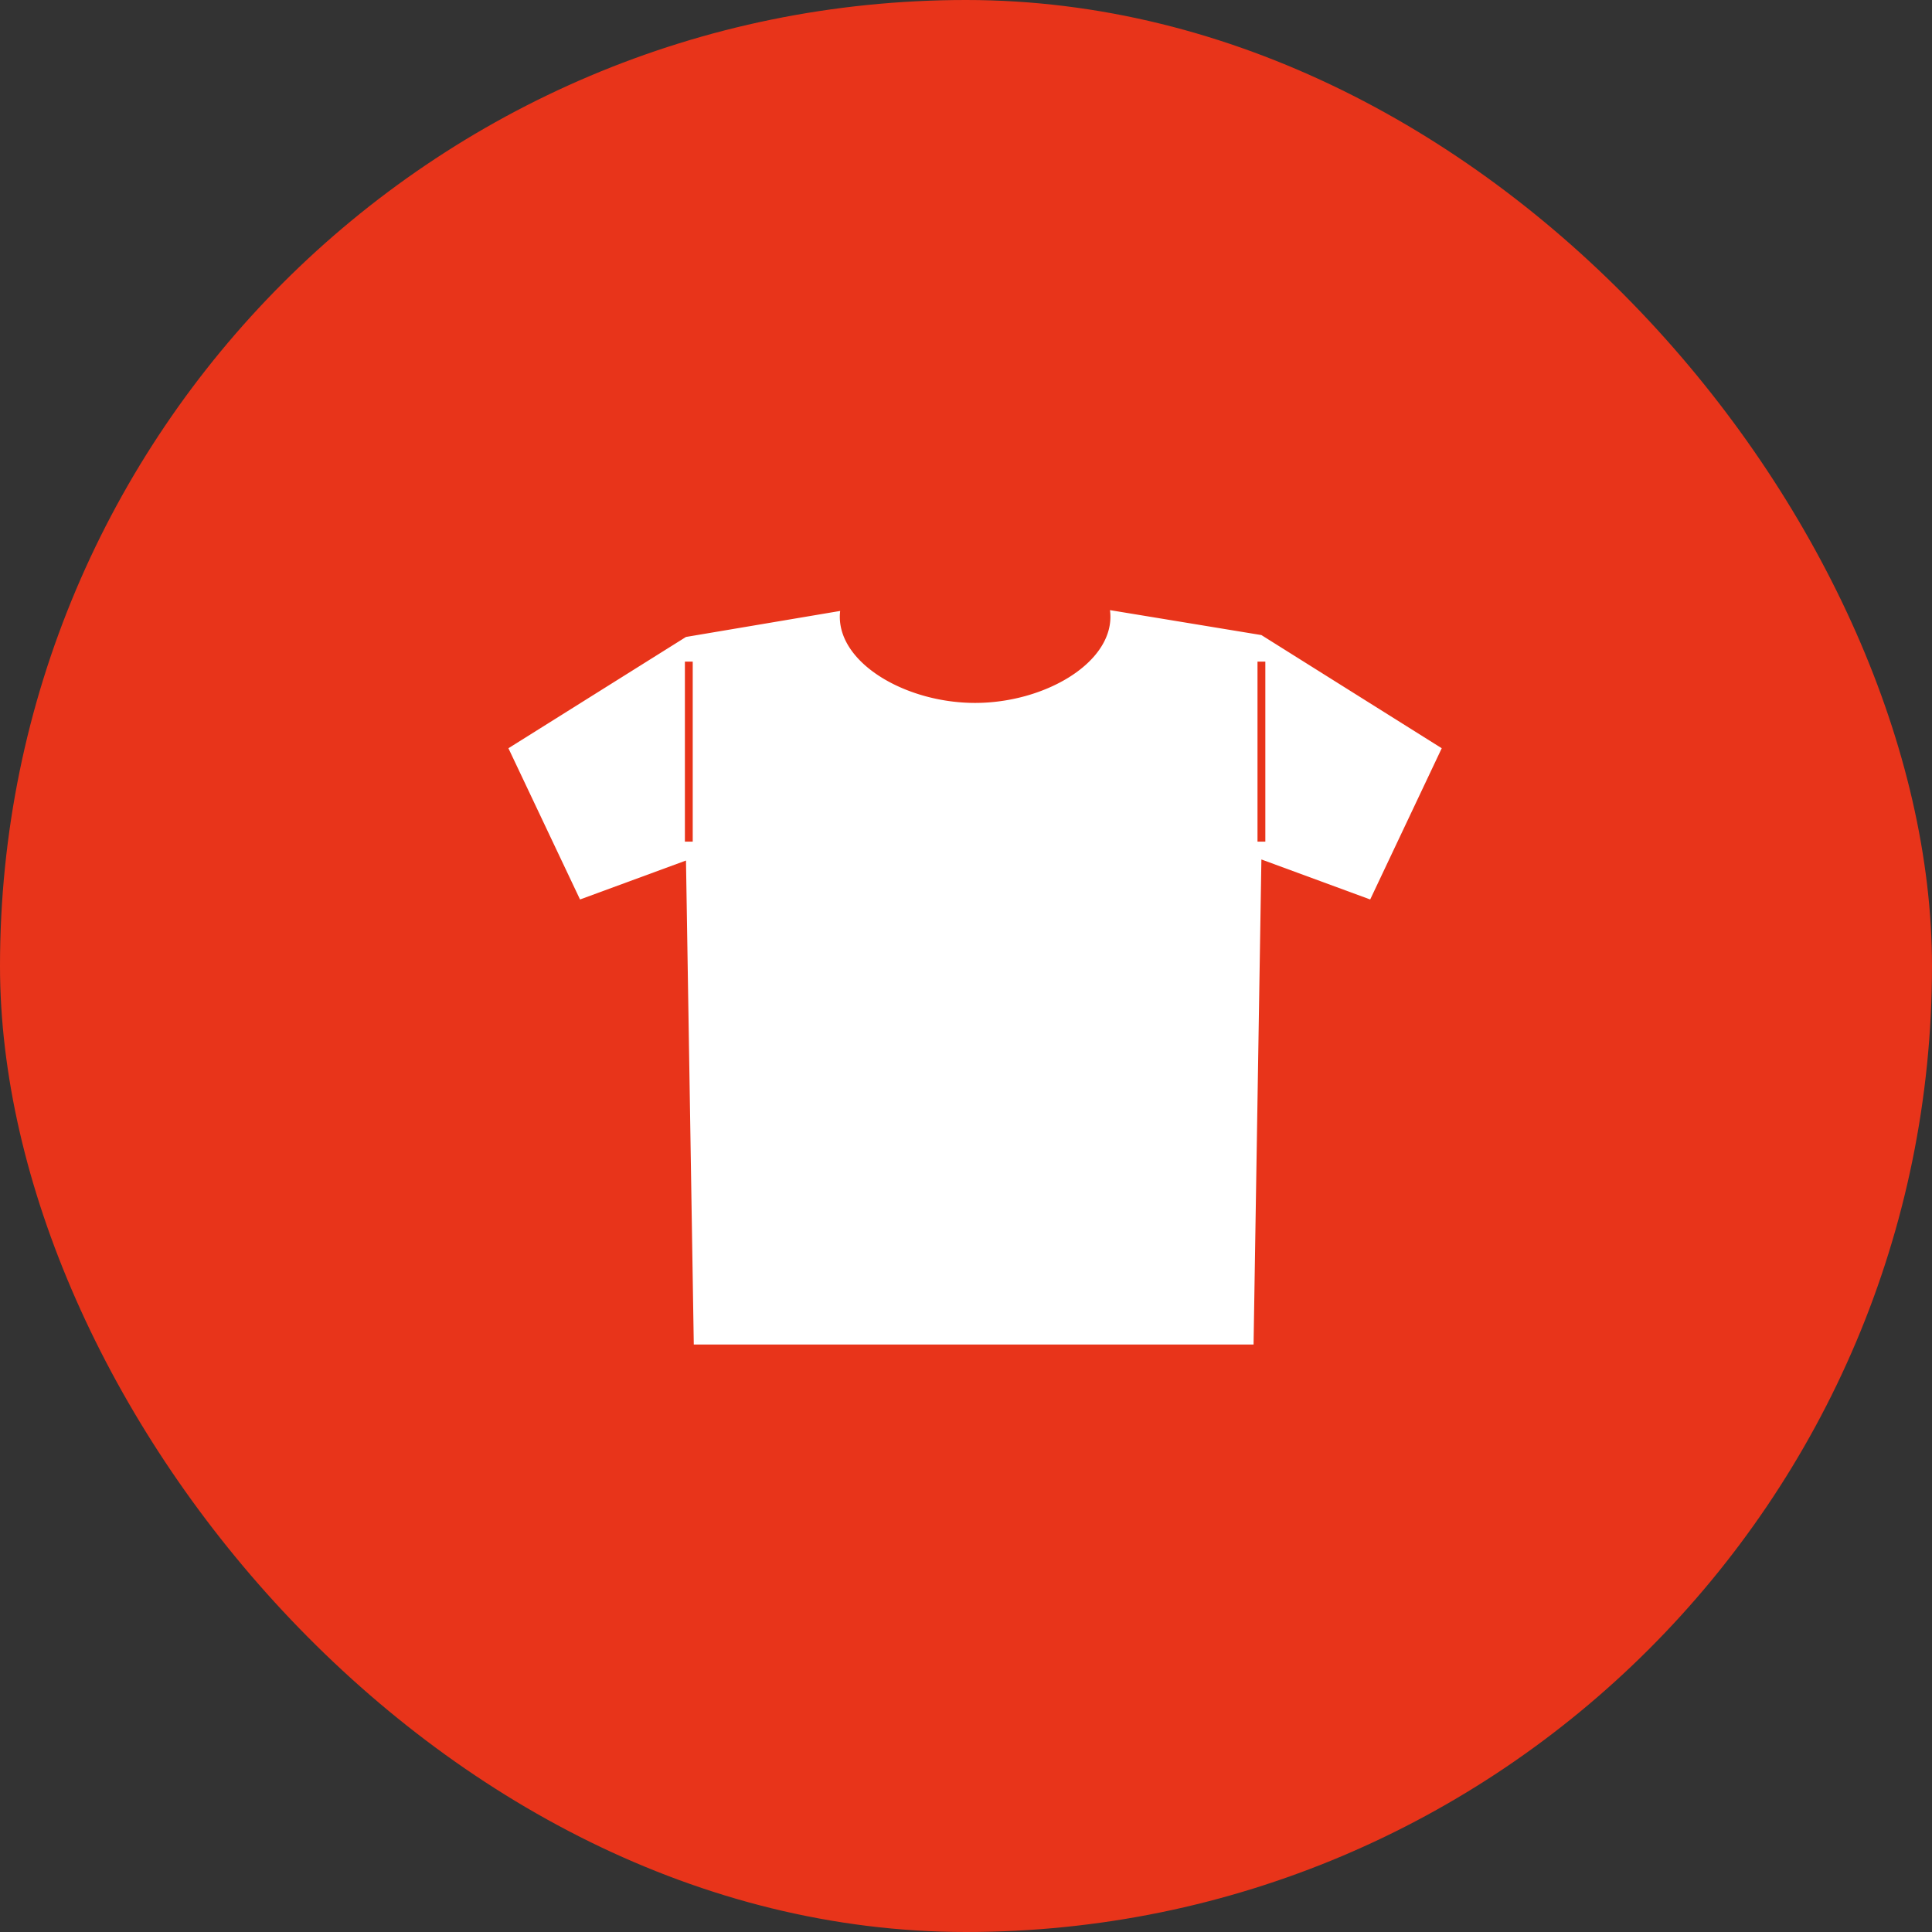 <svg xmlns="http://www.w3.org/2000/svg" width="76" height="76" viewBox="0 0 76 76">
  <rect x="0" y="0" width="76" height="76" fill="#333333" stroke="none"/>
  <g id="icon_system06" transform="translate(-305 -10246)">
    <rect id="bg" width="76" height="76" rx="38" transform="translate(305 10246)" fill="#e8341a"/>
    <g id="icon_t" data-name="icon /  t" transform="translate(318.917 10264.338)">
      <rect id="bg-2" data-name="bg" width="40" height="40" transform="translate(4.083 -0.338)" fill="none"/>
      <path id="パス_71" data-name="パス 71" d="M29.62.981,23.664,0a2.184,2.184,0,0,1,.017.262c0,1.871-2.64,3.388-5.324,3.388S13.036,2.132,13.036.261A1.908,1.908,0,0,1,13.05.032L6.985,1.055,0,5.433l2.817,5.949L6.985,9.85l.307,19.038h22.02l.308-19.08L33.9,11.382l2.814-5.949ZM7.25,9.106H6.942V2.026H7.25Zm22.525,0h-.308V2.026h.308Z" transform="translate(6.083 5.663)" fill="#fff"/>
    </g>
  </g>
</svg>
